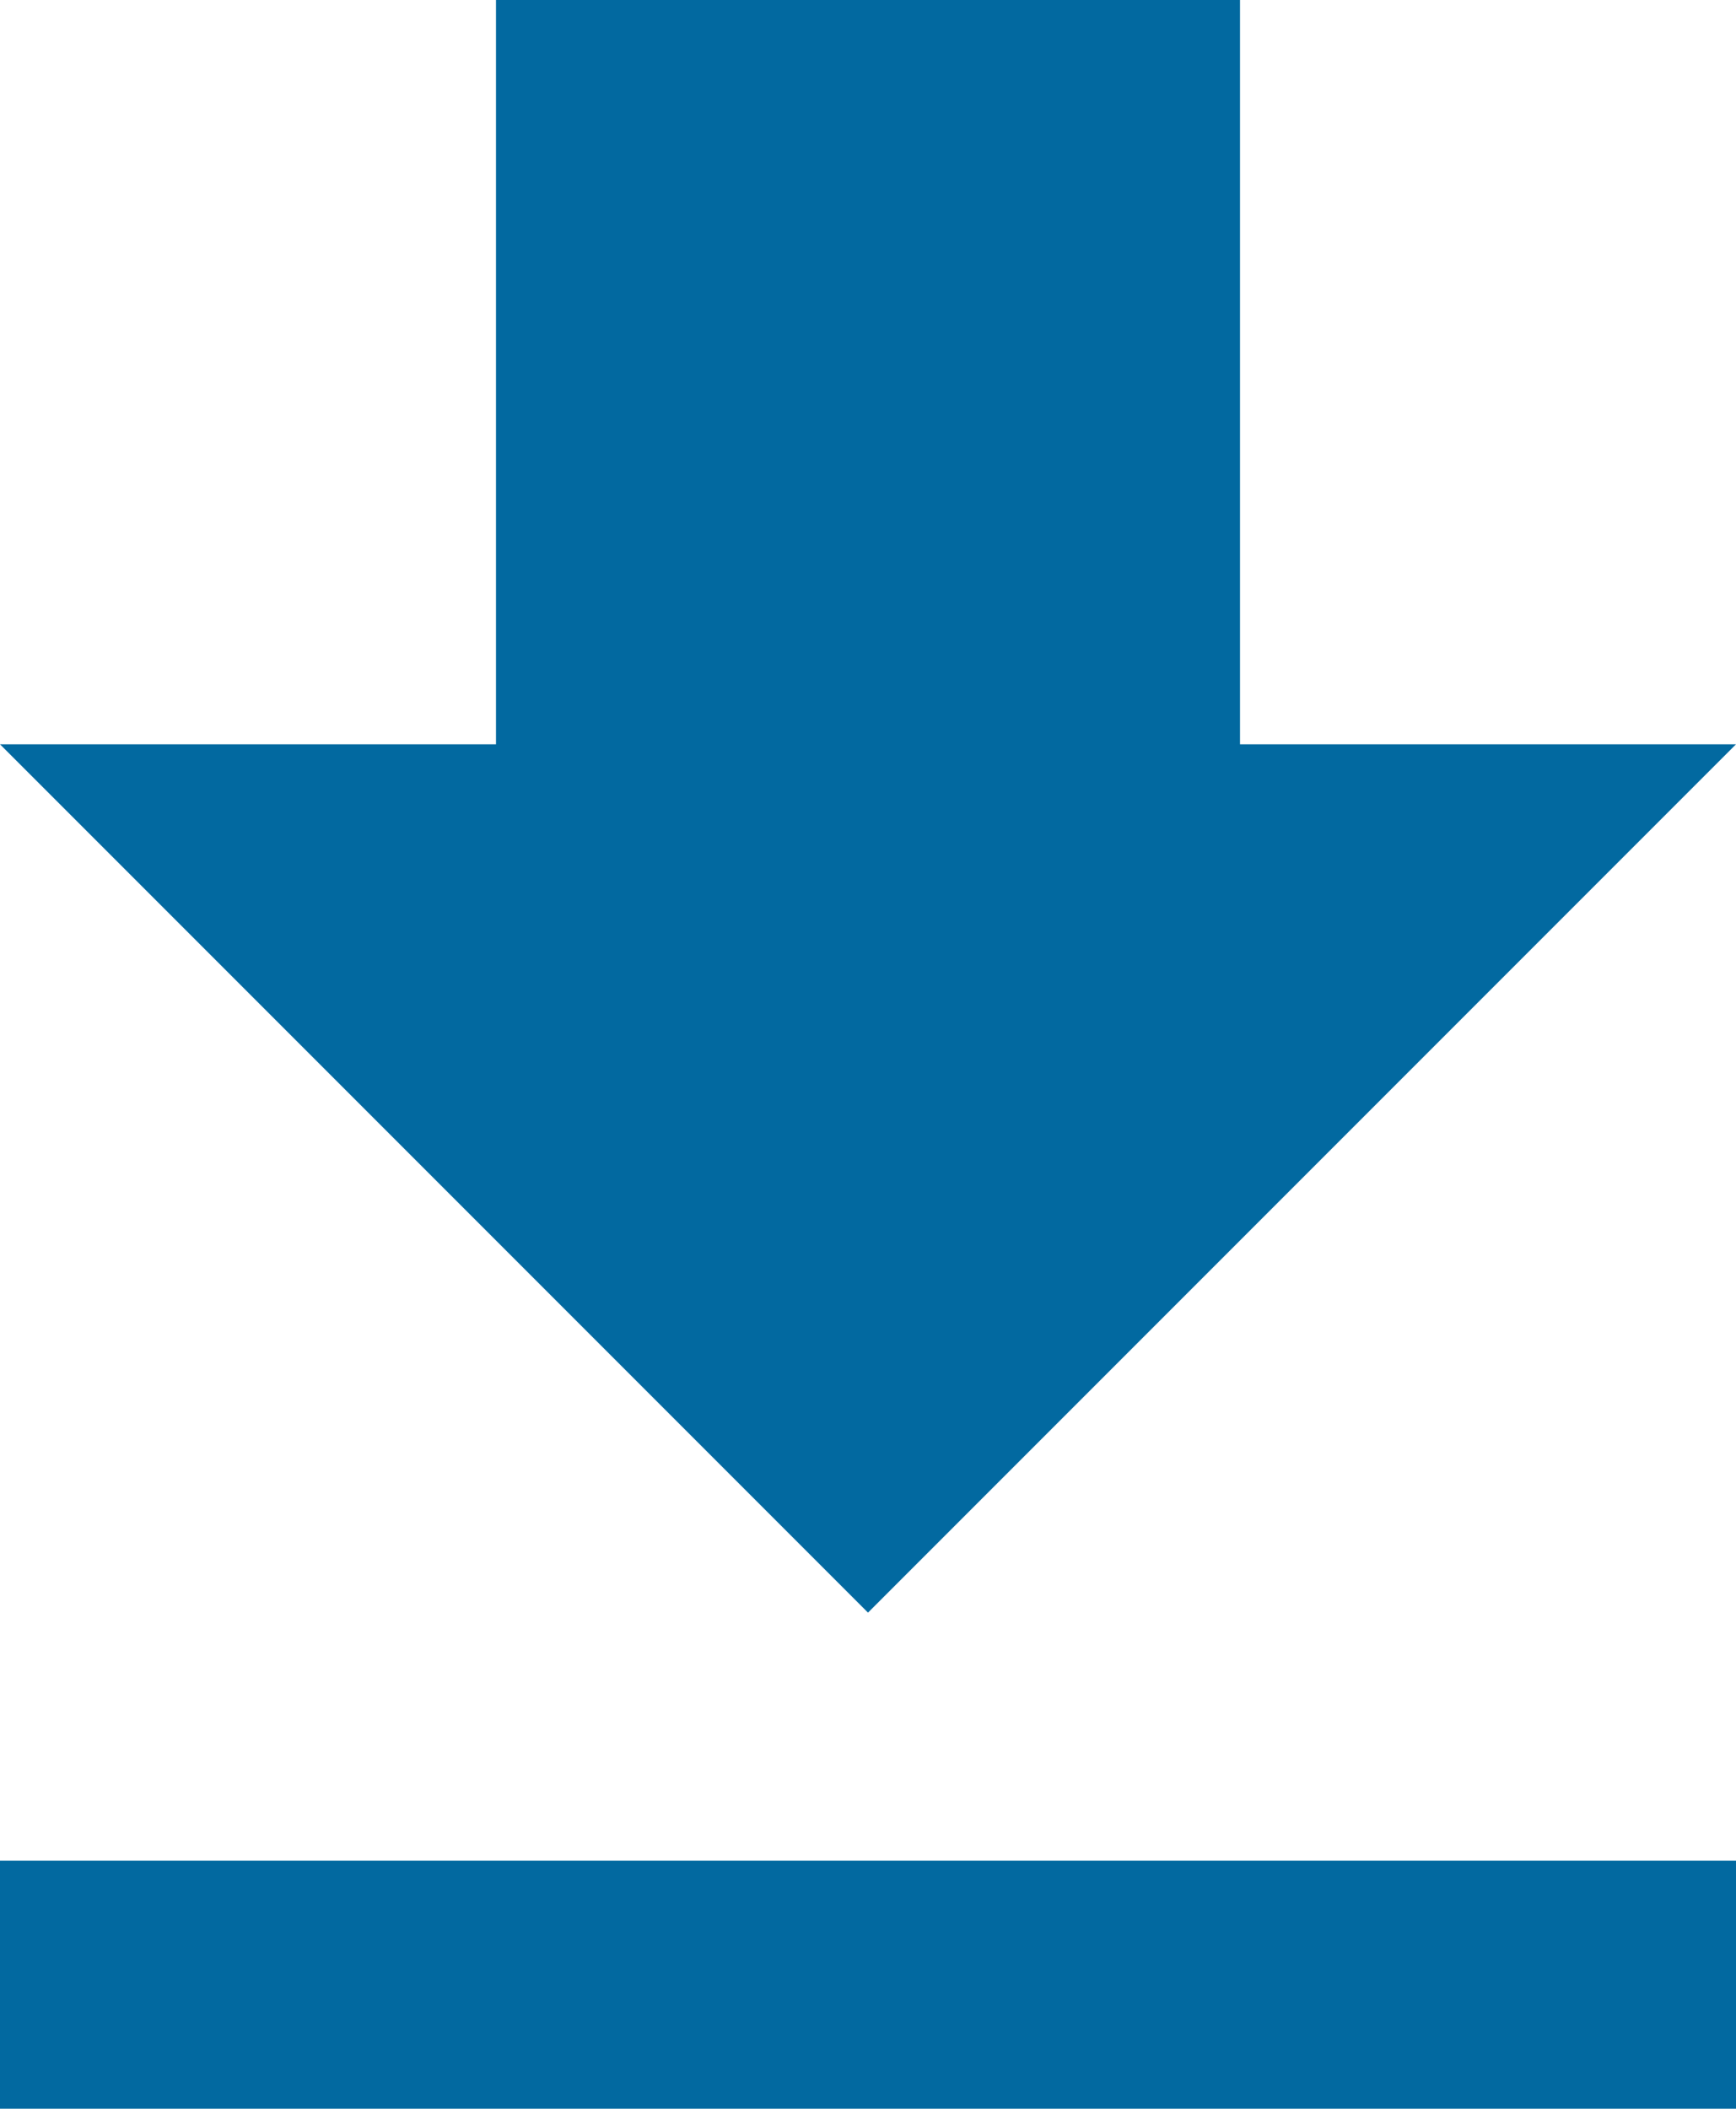<?xml version="1.0" encoding="UTF-8"?> <svg xmlns="http://www.w3.org/2000/svg" width="19.436" height="23.601"><path data-name="-file-download_90117" d="M19.436 8.33h-5.553V0h-8.33v8.33H0l9.718 9.718zM0 20.824V23.6h19.436v-2.776z" fill="#0269a0"></path></svg> 